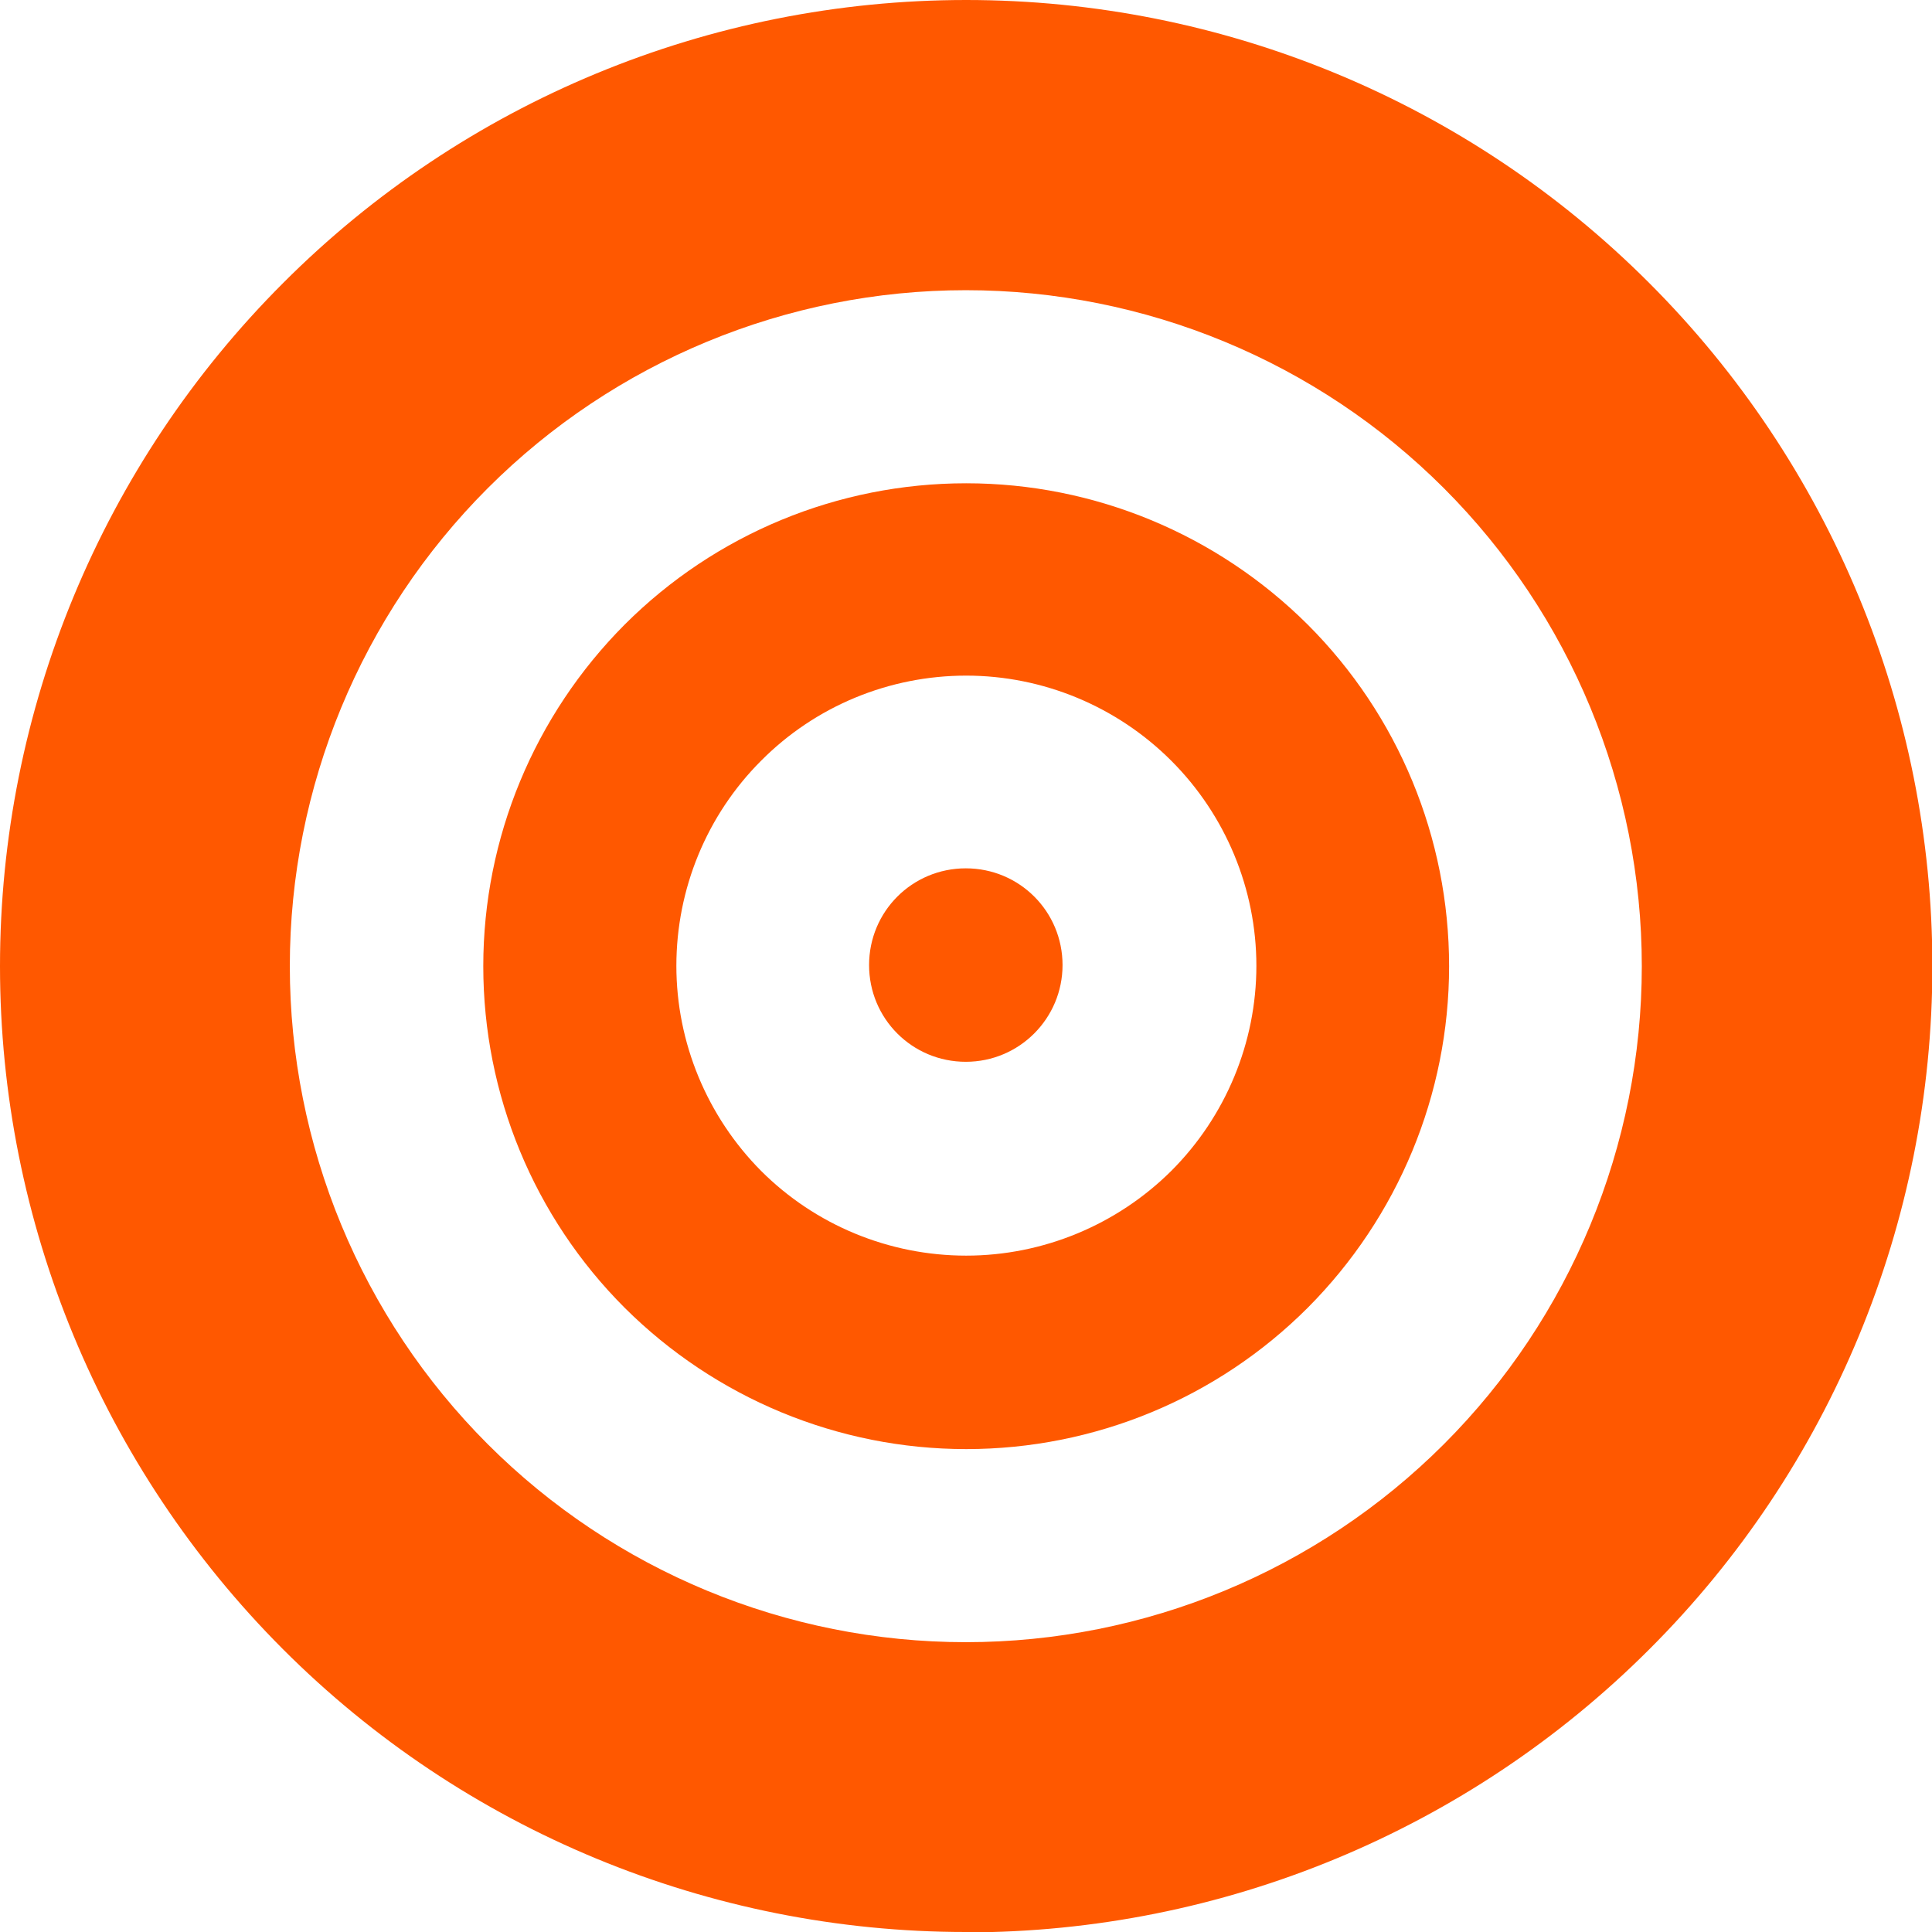 <?xml version="1.0" encoding="UTF-8"?><svg id="Layer_1" xmlns="http://www.w3.org/2000/svg" viewBox="0 0 51.53 51.53"><defs><style>.cls-1{fill:#ff5800;fill-rule:evenodd;stroke-width:0px;}</style></defs><path class="cls-1" d="m13.01,38.52c3.38,3.38,7.97,5.28,12.75,5.28s9.37-1.9,12.75-5.28c3.38-3.38,5.28-7.97,5.28-12.75s-1.9-9.37-5.28-12.75c-3.38-3.38-7.97-5.28-12.75-5.28s-9.37,1.9-12.75,5.28c-3.38,3.38-5.28,7.97-5.28,12.75s1.9,9.37,5.28,12.75m12.75,13.01c-6.83,0-13.39-2.71-18.22-7.55C2.72,39.15,0,32.6,0,25.77S2.72,12.38,7.55,7.55C12.38,2.71,18.93,0,25.77,0s13.39,2.71,18.22,7.55c4.83,4.83,7.55,11.39,7.55,18.22s-2.71,13.39-7.55,18.22c-4.83,4.83-11.39,7.55-18.22,7.55Z"/><path class="cls-1" d="m20.3,31.23c1.45,1.45,3.42,2.26,5.47,2.26s4.02-.82,5.47-2.26c1.45-1.45,2.27-3.42,2.27-5.47s-.82-4.02-2.27-5.47c-1.45-1.45-3.42-2.27-5.47-2.27s-4.02.81-5.47,2.27c-1.45,1.45-2.26,3.42-2.26,5.47s.82,4.02,2.26,5.47m5.47,7.42c-3.42,0-6.69-1.36-9.11-3.77-2.42-2.42-3.77-5.69-3.77-9.11s1.36-6.69,3.77-9.11c2.42-2.42,5.69-3.77,9.11-3.77s6.69,1.36,9.11,3.77c2.42,2.42,3.77,5.69,3.77,9.11s-1.36,6.69-3.77,9.11c-2.42,2.42-5.69,3.77-9.11,3.77Z"/><path class="cls-1" d="m28.34,25.74c0,1.42-1.15,2.58-2.58,2.58s-2.58-1.15-2.58-2.58,1.15-2.58,2.58-2.58,2.58,1.15,2.58,2.58Z"/></svg>
